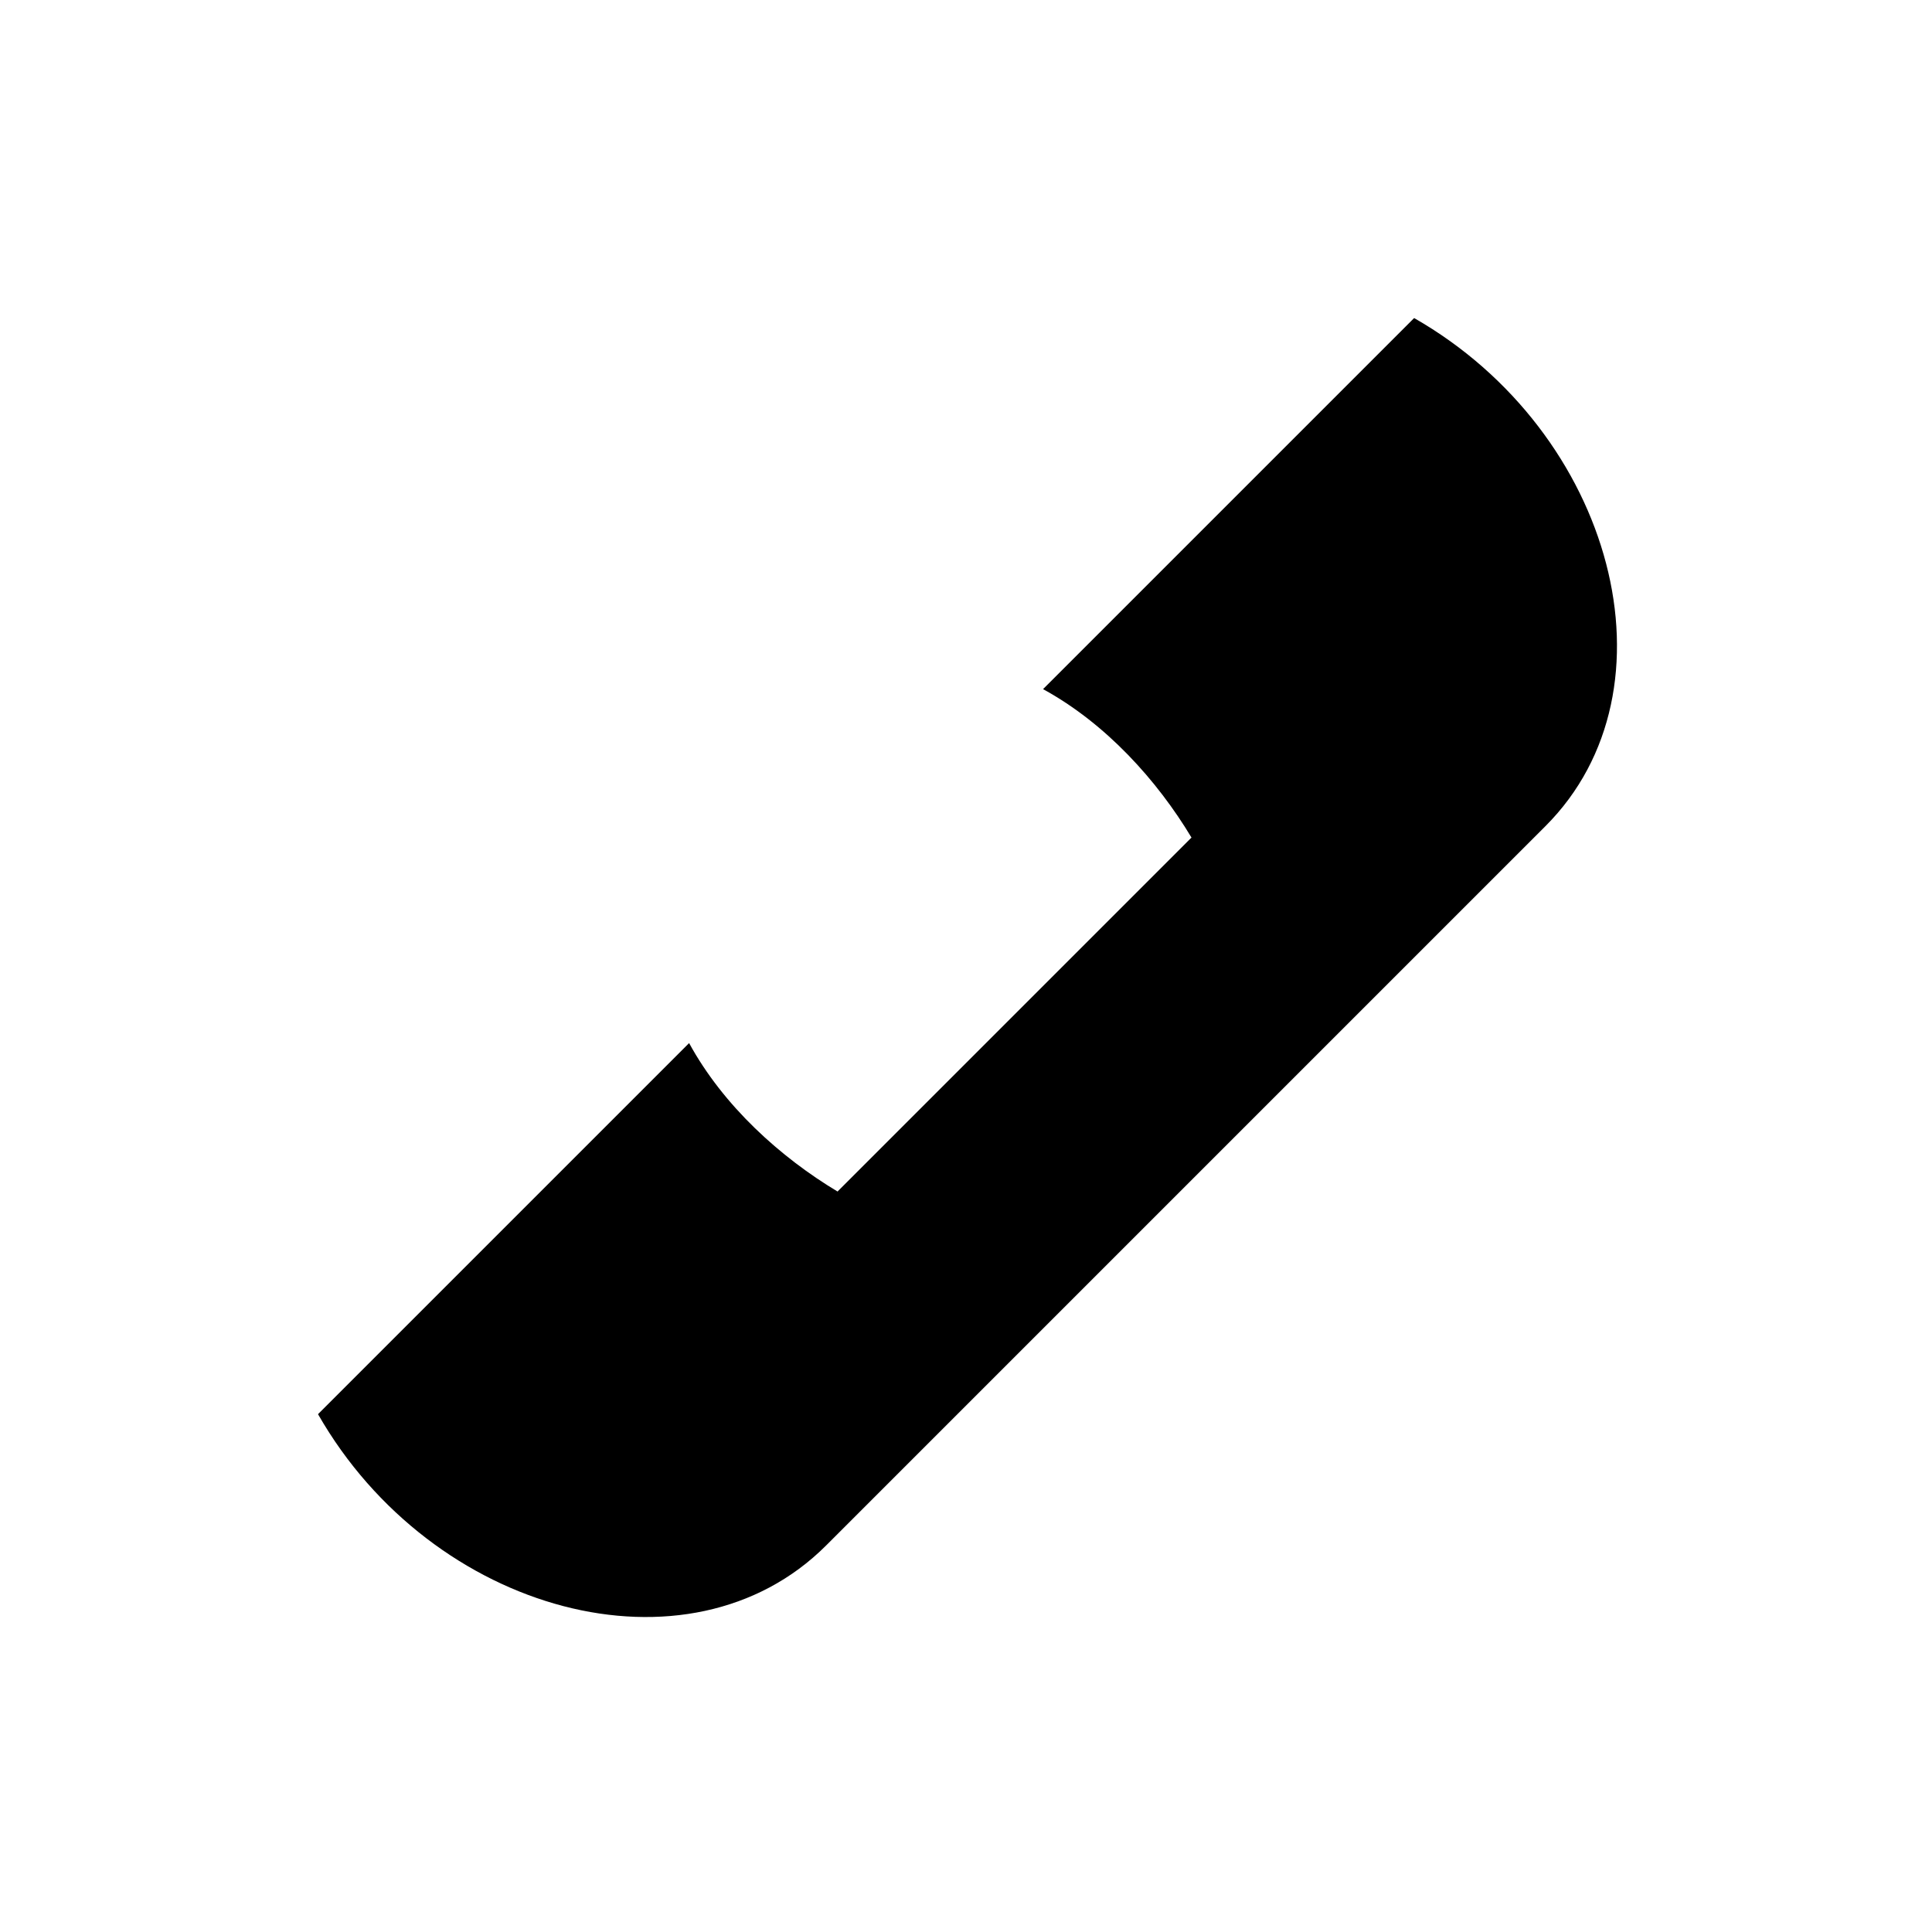 <?xml version="1.0" encoding="UTF-8"?>
<!-- The Best Svg Icon site in the world: iconSvg.co, Visit us! https://iconsvg.co -->
<svg fill="#000000" width="800px" height="800px" version="1.1" viewBox="144 144 512 512" xmlns="http://www.w3.org/2000/svg">
 <path d="m228.28 518.77 98.34-98.34c9.078 16.641 24.207 30.258 39.336 39.336l93.801-93.801c-9.078-15.129-22.695-30.258-39.336-39.336l98.34-98.34c52.953 30.258 71.109 98.34 34.797 134.65l-190.63 190.63c-36.312 36.312-104.39 18.156-134.65-34.797z" fill-rule="evenodd"/>
</svg>